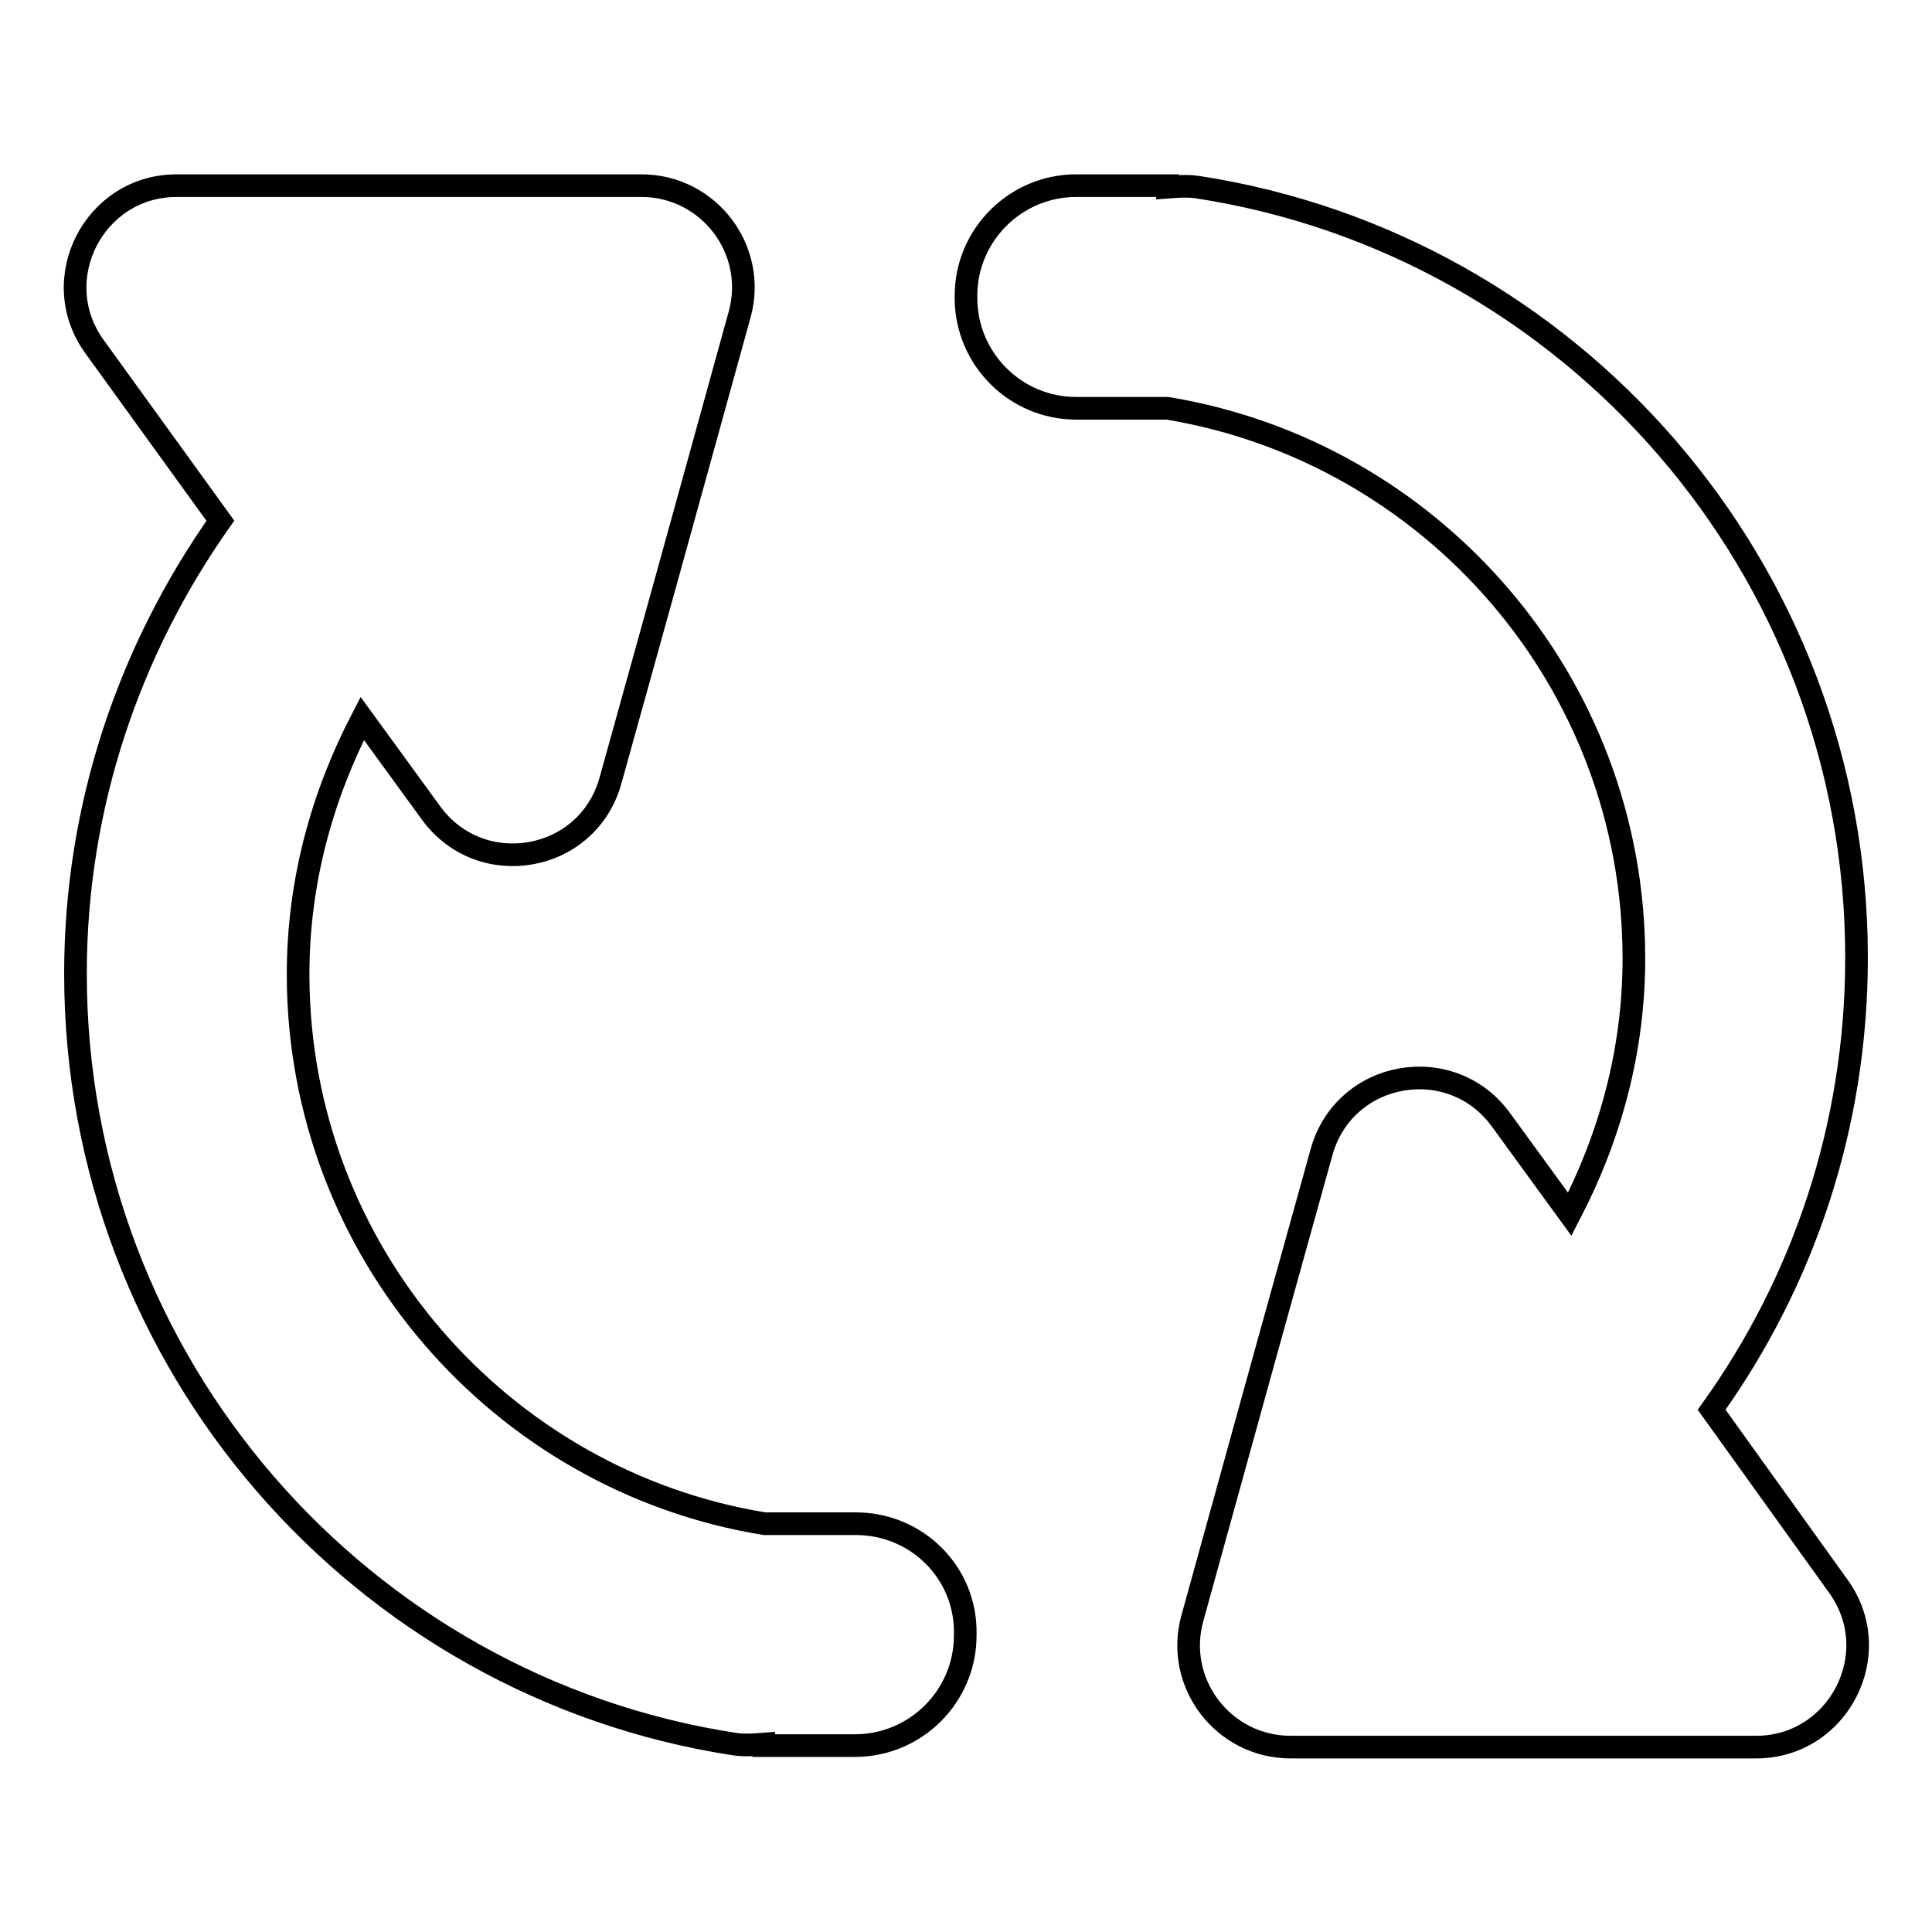 <?xml version="1.0" encoding="utf-8"?>
<!-- Svg Vector Icons : http://www.onlinewebfonts.com/icon -->
<!DOCTYPE svg PUBLIC "-//W3C//DTD SVG 1.1//EN" "http://www.w3.org/Graphics/SVG/1.1/DTD/svg11.dtd">
<svg version="1.1" xmlns="http://www.w3.org/2000/svg" xmlns:xlink="http://www.w3.org/1999/xlink" x="0px" y="0px" viewBox="0 0 256 256" enable-background="new 0 0 256 256" xml:space="preserve">
<g><g><g><g><g id="Refresh"><g><path stroke-width="3" fill-opacity="0" stroke="#000000"  d="M113.4,201.9h-12.1c-35-5.7-61.8-36.2-61.8-72.8c0-12.3,3.2-23.7,8.5-33.9l9.1,12.5c6.6,9.1,20.8,6.6,23.8-4.3l7.2-25.9L98,41.7c2.4-8.6-4.1-17.1-13-17.1l-35.1,0l-26.5,0c-10.9,0-17.3,12.4-10.9,21.3l16.7,23.1C17.2,86,10,106.7,10,129c0,51.7,37.9,94.5,87.3,102.1c1.3,0.2,2.6,0.1,3.9,0v0.2h12.1c8,0,14.6-6.5,14.6-14.6v-0.3C128,208.4,121.5,201.9,113.4,201.9z M226.8,186.8c12.1-16.9,19.2-37.5,19.2-59.9c0-51.7-37.9-94.5-87.3-102.1c-1.3-0.2-2.7-0.1-4,0v-0.2h-12.1c-8,0-14.6,6.5-14.6,14.6v0.3c0,8,6.5,14.6,14.6,14.6h12.1c35,5.8,61.8,36.2,61.8,72.9c0,12.3-3.2,23.7-8.5,33.9l-9.1-12.5c-6.6-9.1-20.8-6.6-23.8,4.3l-7.2,25.9l-9.9,35.8c-2.4,8.6,4.1,17.1,13,17.1l35.1,0l26.6,0c10.9,0,17.3-12.4,10.9-21.3L226.8,186.8z"/></g></g></g></g><g></g><g></g><g></g><g></g><g></g><g></g><g></g><g></g><g></g><g></g><g></g><g></g><g></g><g></g><g></g></g></g>
</svg>